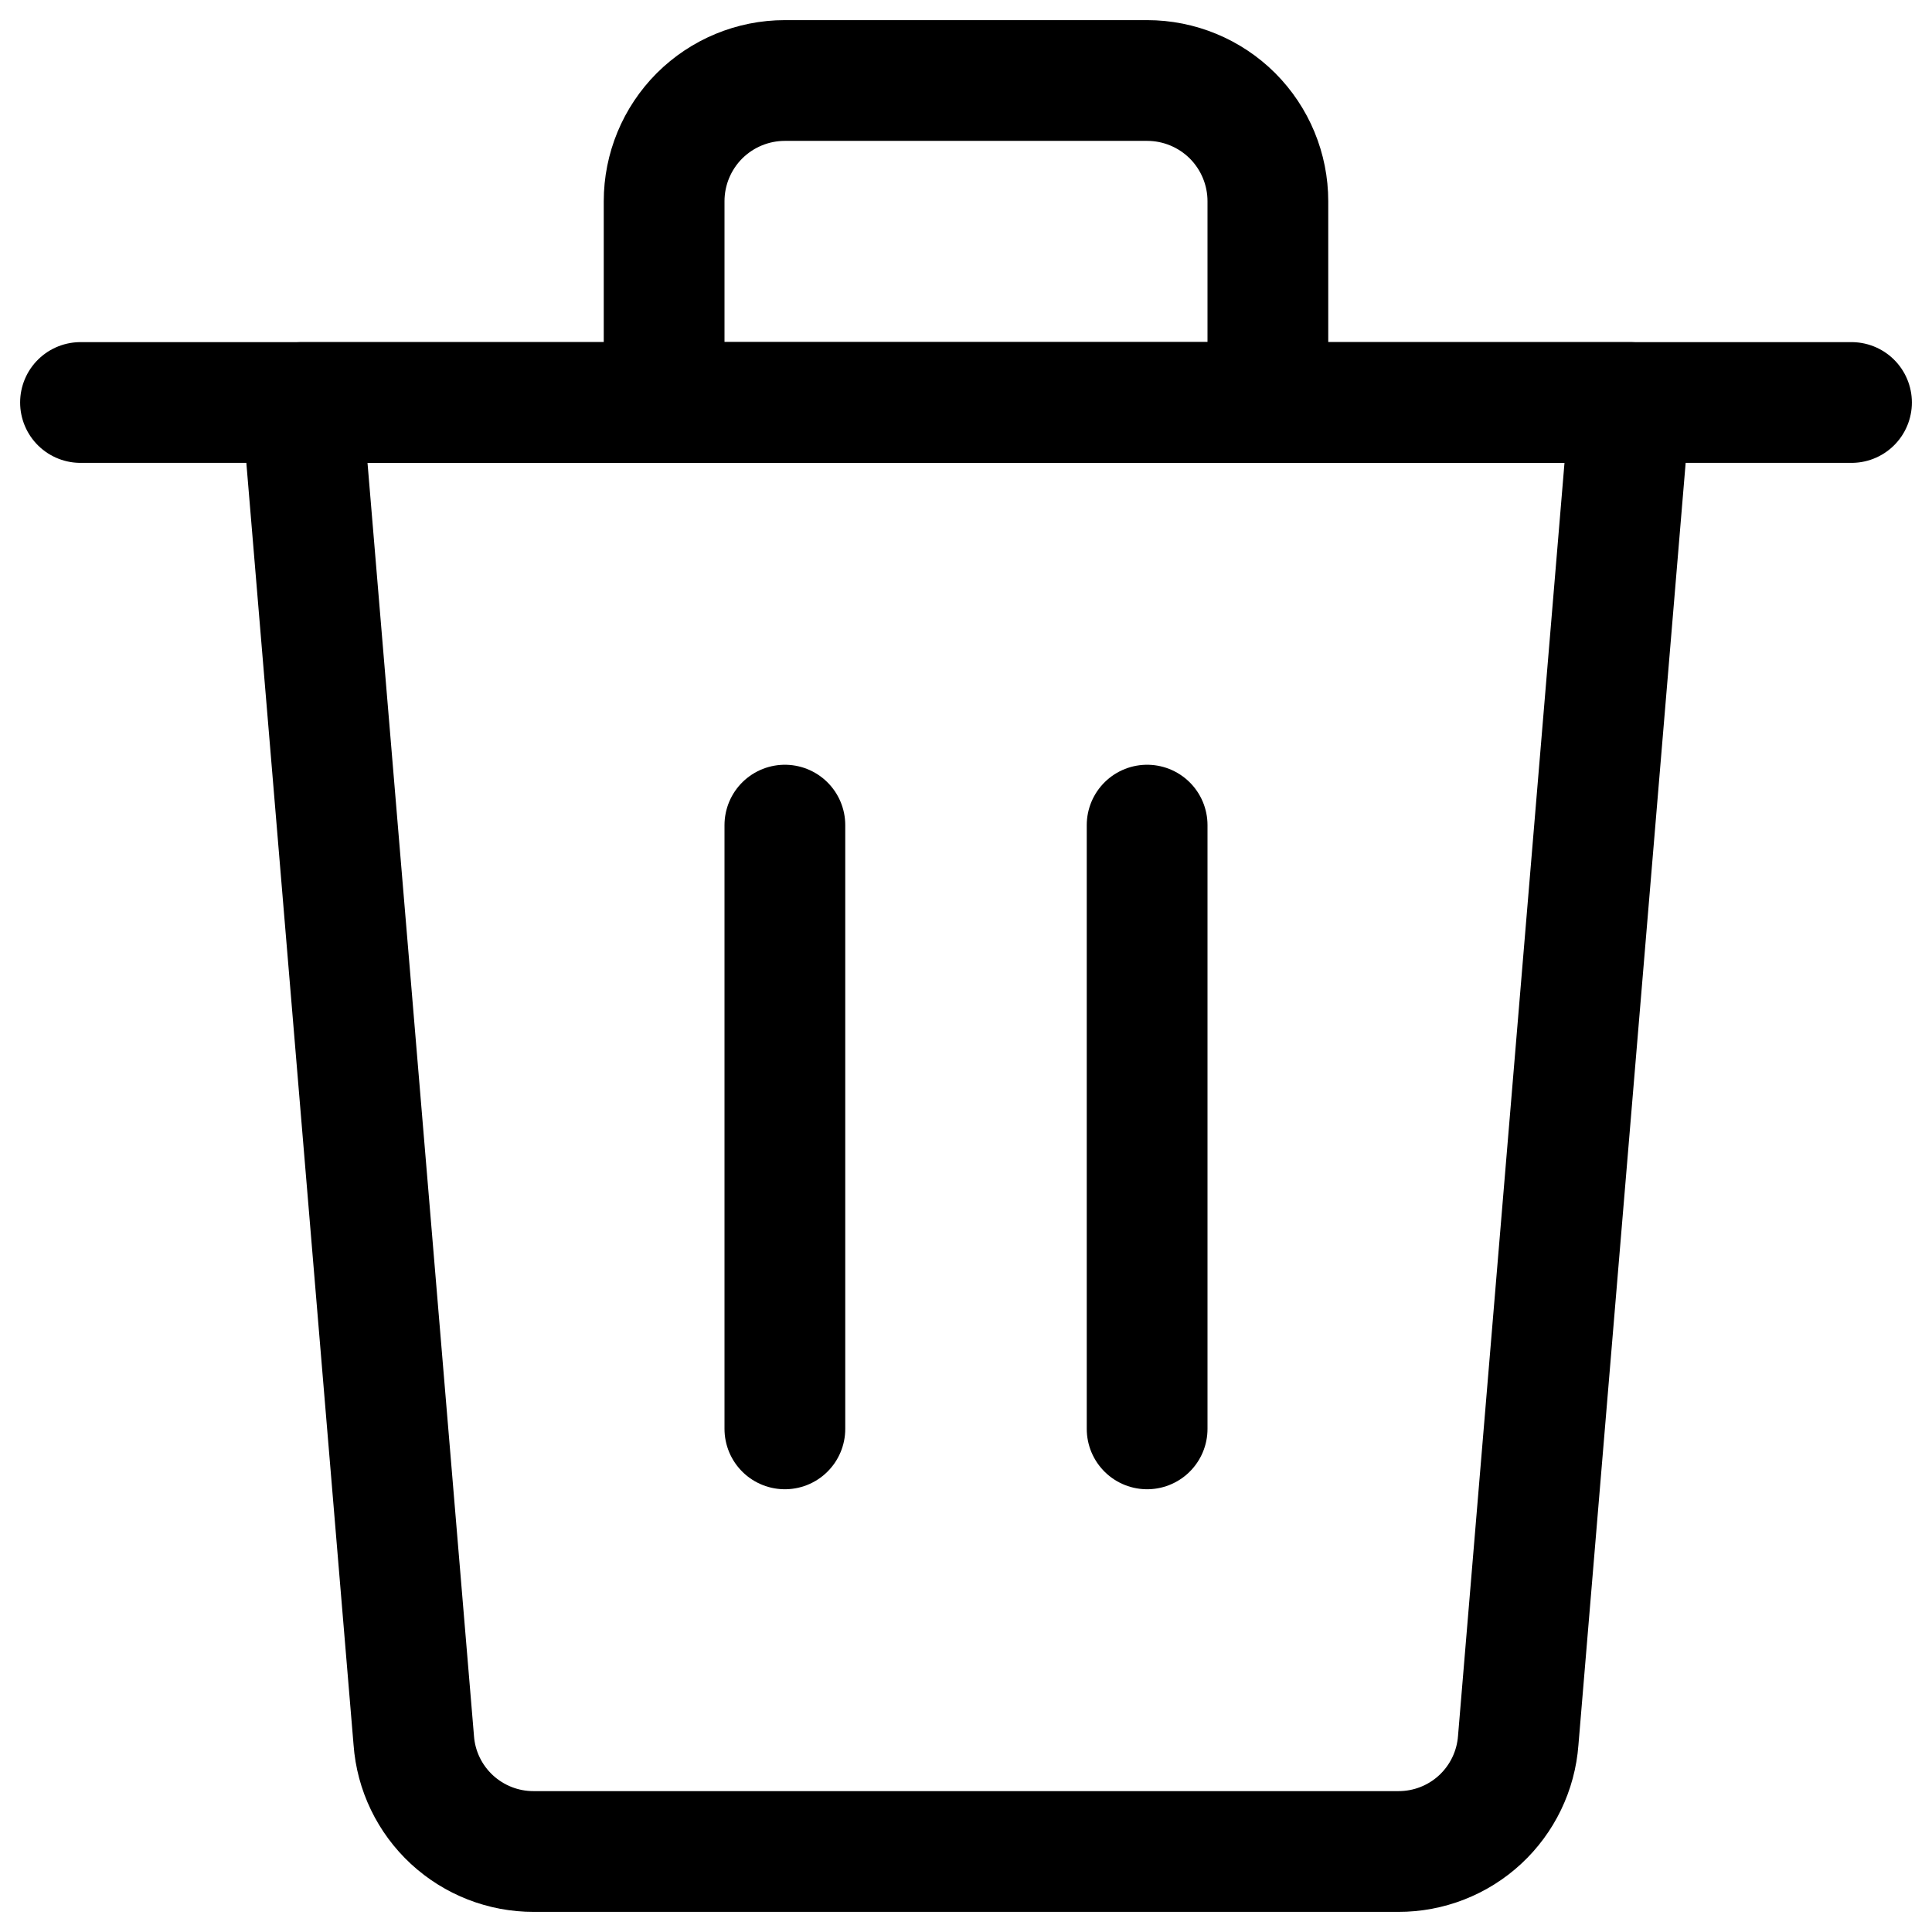 <svg xmlns="http://www.w3.org/2000/svg" fill="none" viewBox="0 0 24 24" id="Bin-1--Streamline-Ultimate">
  <desc>
    Bin 1 Streamline Icon: https://streamlinehq.com
  </desc>
  <path stroke="#000000" stroke-linecap="round" stroke-linejoin="round" d="M1 5h22" stroke-width="1.5"></path>
  <path stroke="#000000" stroke-linecap="round" stroke-linejoin="round" d="M14.25 1h-4.5c-0.398 0 -0.779 0.158 -1.061 0.439C8.408 1.721 8.25 2.102 8.25 2.5V5h7.5V2.5c0 -0.398 -0.158 -0.779 -0.439 -1.061C15.029 1.158 14.648 1 14.25 1Z" stroke-width="1.5"></path>
  <path stroke="#000000" stroke-linecap="round" stroke-linejoin="round" d="M9.75 17.75v-7.5" stroke-width="1.5"></path>
  <path stroke="#000000" stroke-linecap="round" stroke-linejoin="round" d="M14.25 17.75v-7.5" stroke-width="1.5"></path>
  <path stroke="#000000" stroke-linecap="round" stroke-linejoin="round" d="M18.86 21.62c-0.028 0.376 -0.197 0.727 -0.473 0.983 -0.276 0.256 -0.64 0.398 -1.016 0.397H6.63c-0.377 0.001 -0.74 -0.141 -1.017 -0.397 -0.276 -0.256 -0.446 -0.607 -0.473 -0.983L3.75 5h16.5l-1.39 16.62Z" stroke-width="1.5"></path>
</svg>